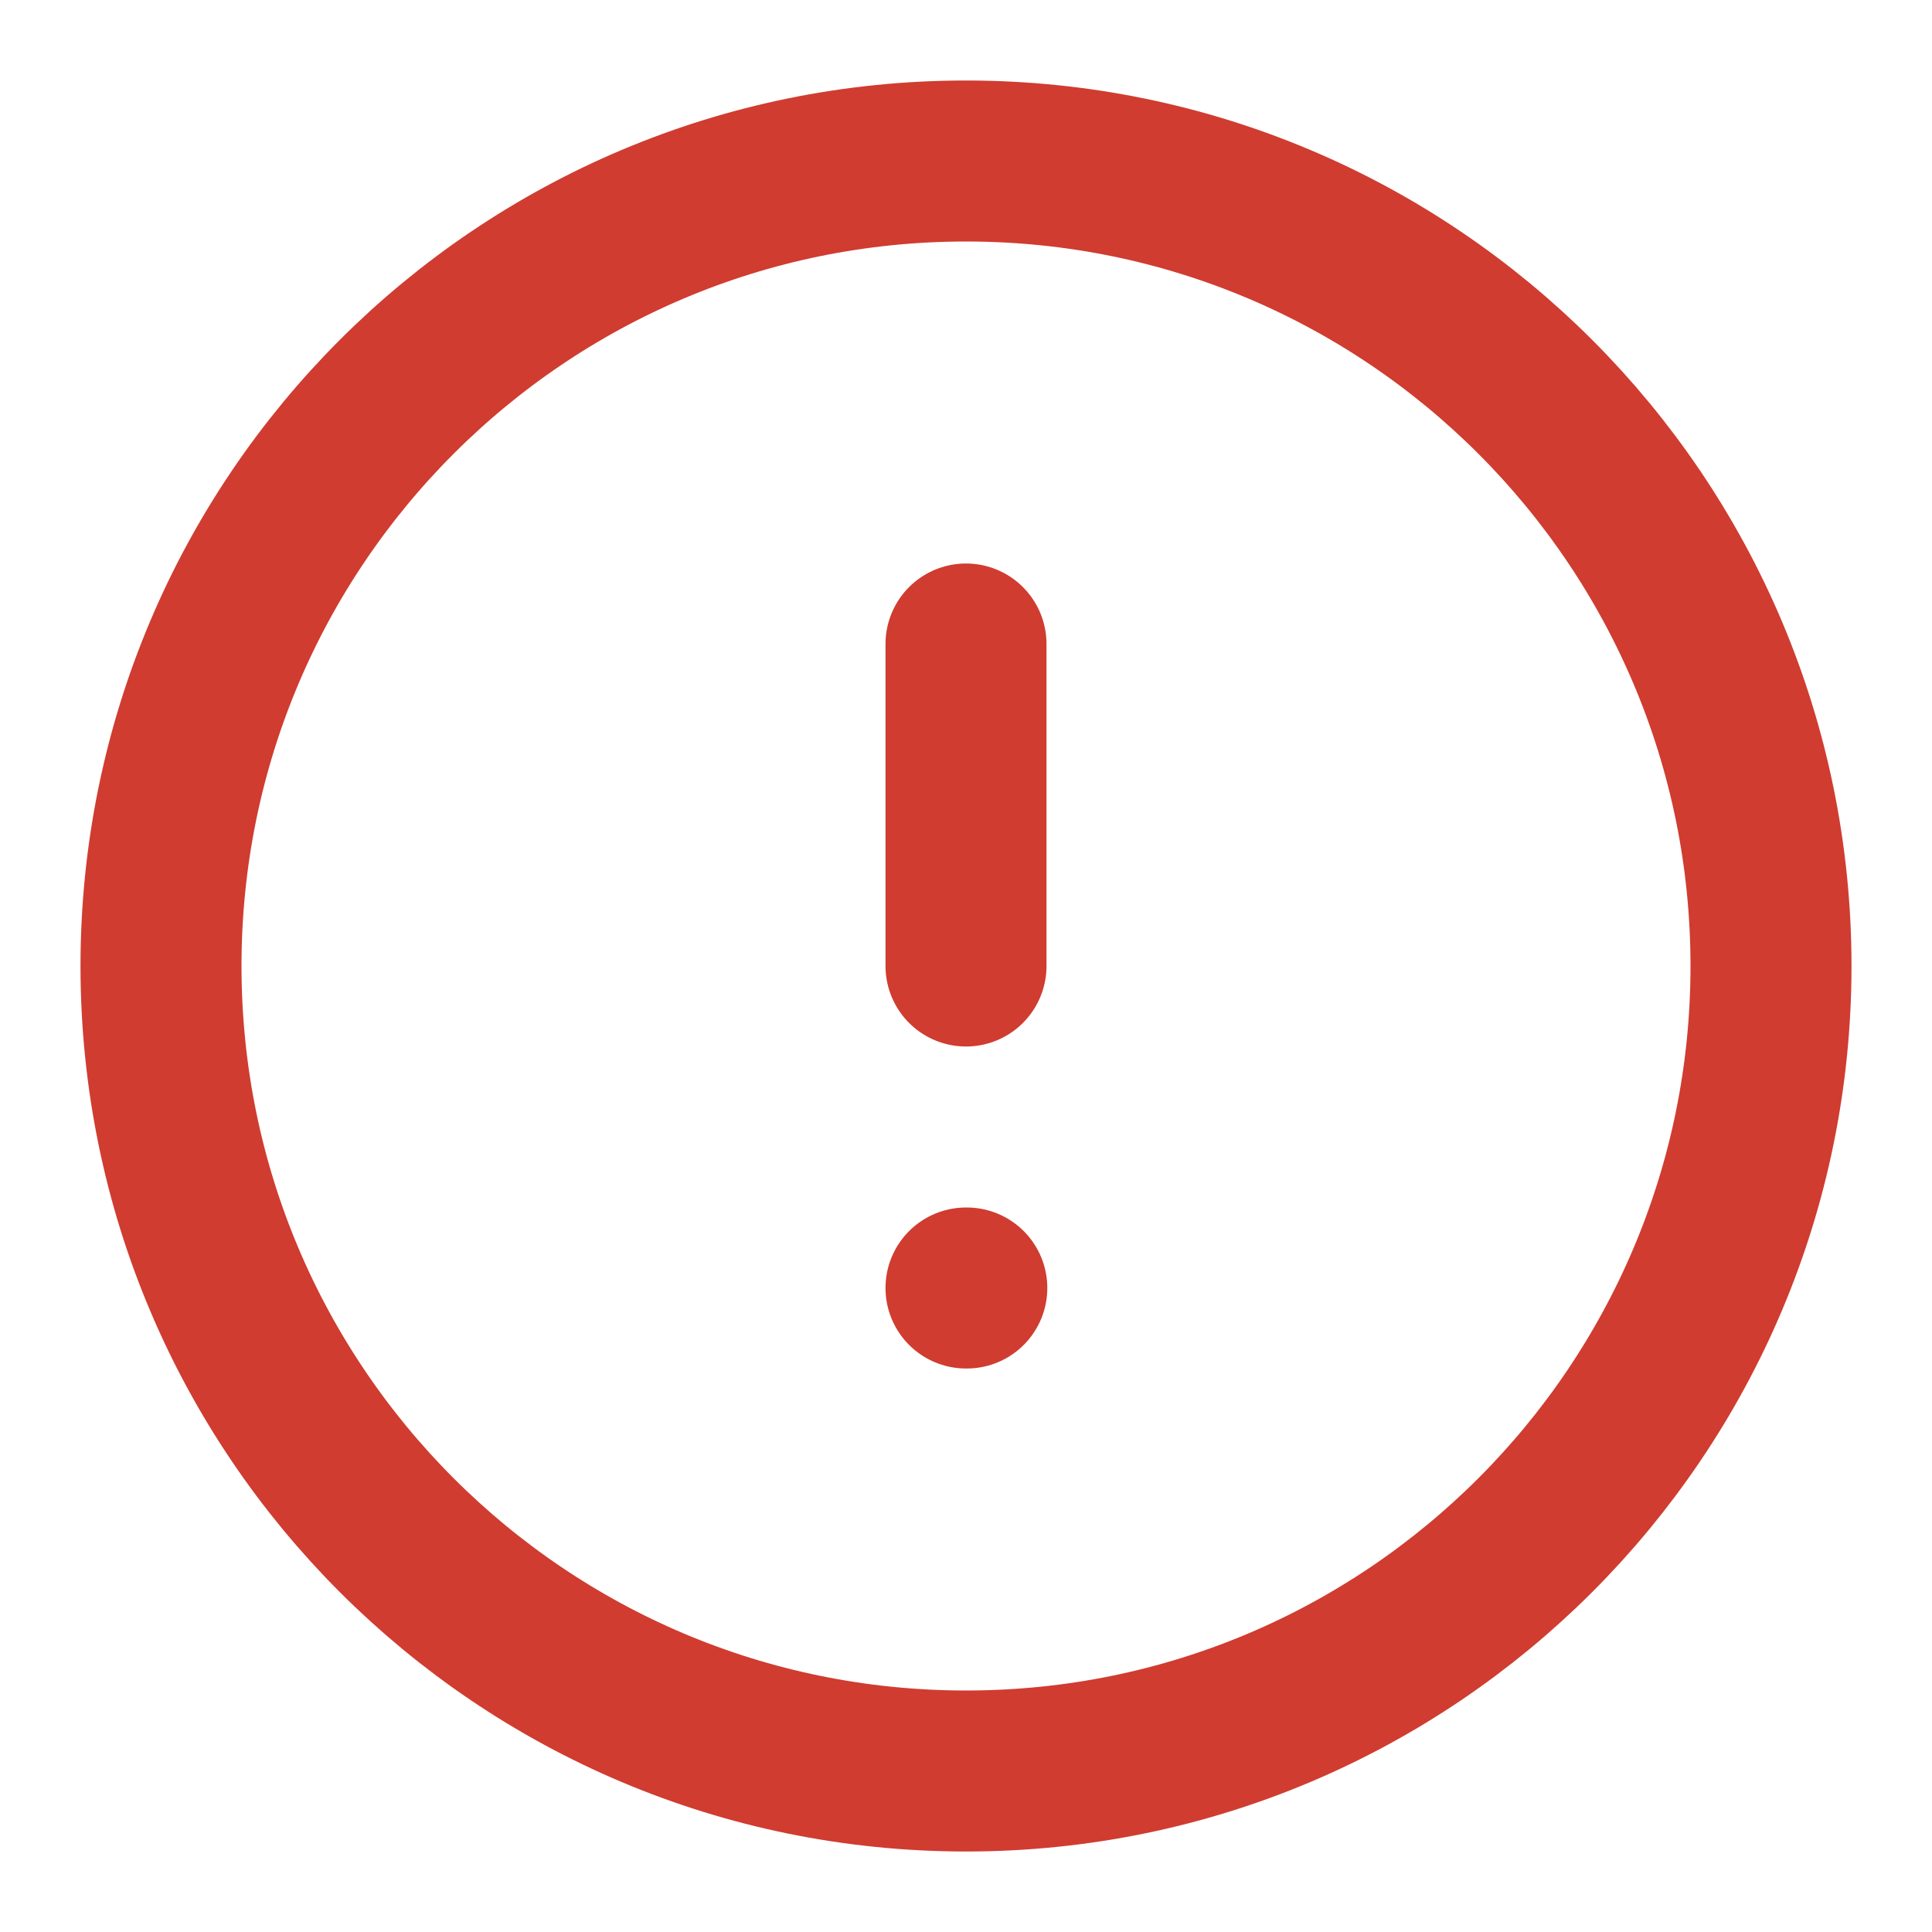 <svg width="24" height="24" viewBox="0 0 24 24" fill="none" xmlns="http://www.w3.org/2000/svg">
<path d="M12 22C17.523 22 22 17.523 22 12C22 6.477 17.523 2 12 2C6.477 2 2 6.477 2 12C2 17.523 6.477 22 12 22Z" stroke="#D03C30" stroke-width="2" stroke-linecap="round" stroke-linejoin="round"/>
<path d="M12 8V12" stroke="#D03C30" stroke-width="2" stroke-linecap="round" stroke-linejoin="round"/>
<path d="M12 16H12.01" stroke="#D03C30" stroke-width="2" stroke-linecap="round" stroke-linejoin="round"/>
</svg>
